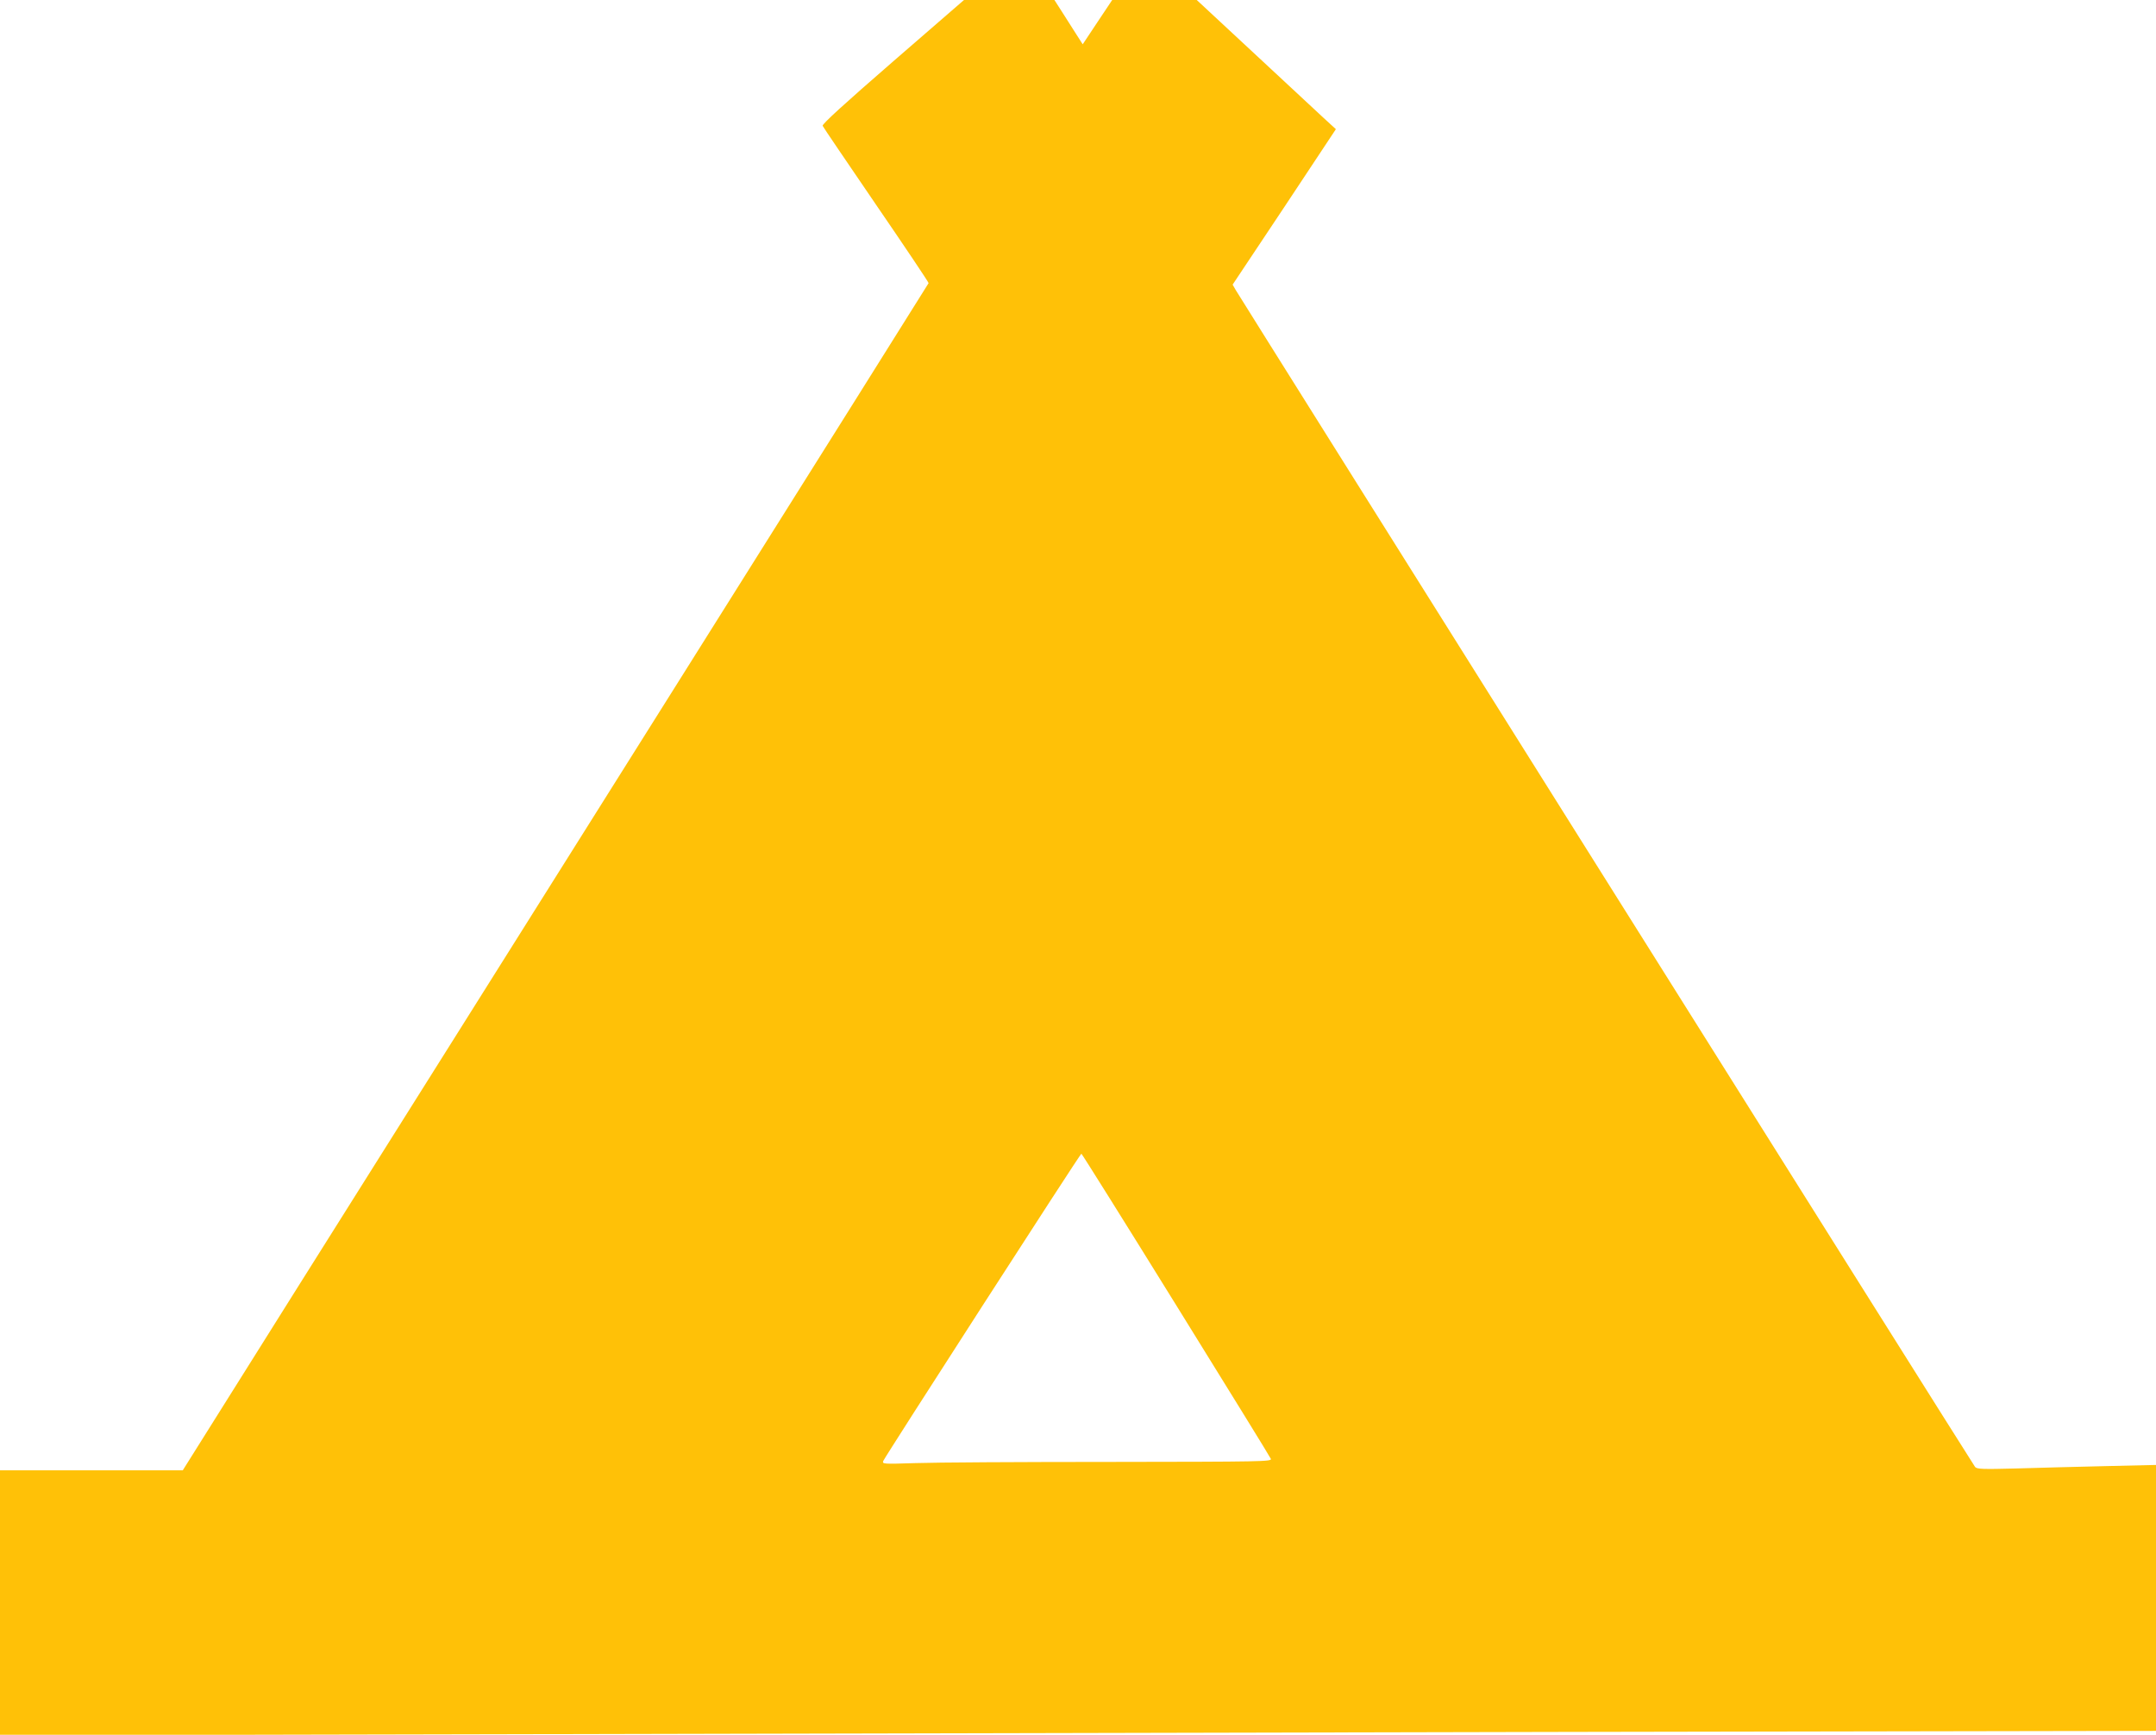 <?xml version="1.0" standalone="no"?>
<!DOCTYPE svg PUBLIC "-//W3C//DTD SVG 20010904//EN"
 "http://www.w3.org/TR/2001/REC-SVG-20010904/DTD/svg10.dtd">
<svg version="1.0" xmlns="http://www.w3.org/2000/svg"
 width="1280pt" height="1030pt" viewBox="0 0 1280 1030"
 preserveAspectRatio="xMidYMid meet">
<g transform="translate(0,1030) scale(0.1,-0.1)"
fill="#ffc107" stroke="none">
<path d="M5301 9934 c-289 -251 -421 -371 -417 -381 3 -8 147 -219 318 -470
172 -251 312 -460 311 -464 -2 -5 -690 -1101 -1529 -2436 -840 -1336 -1835
-2920 -2213 -3520 l-686 -1093 -542 0 -543 0 0 -787 0 -786 2933 6 c1612 4
4492 10 6400 14 l3467 6 0 790 0 789 -302 -7 c-167 -4 -406 -10 -531 -14 -196
-5 -230 -4 -241 9 -12 13 -4340 6905 -4389 6987 l-19 33 307 461 306 462 -73
67 c-40 37 -226 210 -413 384 l-340 316 -251 0 -251 0 -88 -132 -87 -131 -41
64 c-22 35 -60 94 -84 132 l-43 67 -268 0 -269 0 -422 -366z m1681 -7382 c306
-494 560 -905 563 -914 6 -16 -54 -17 -952 -18 -527 0 -1048 -3 -1157 -7 -193
-6 -199 -6 -192 13 10 25 1169 1824 1176 1824 3 0 256 -404 562 -898z"/>
</g>
</svg>
